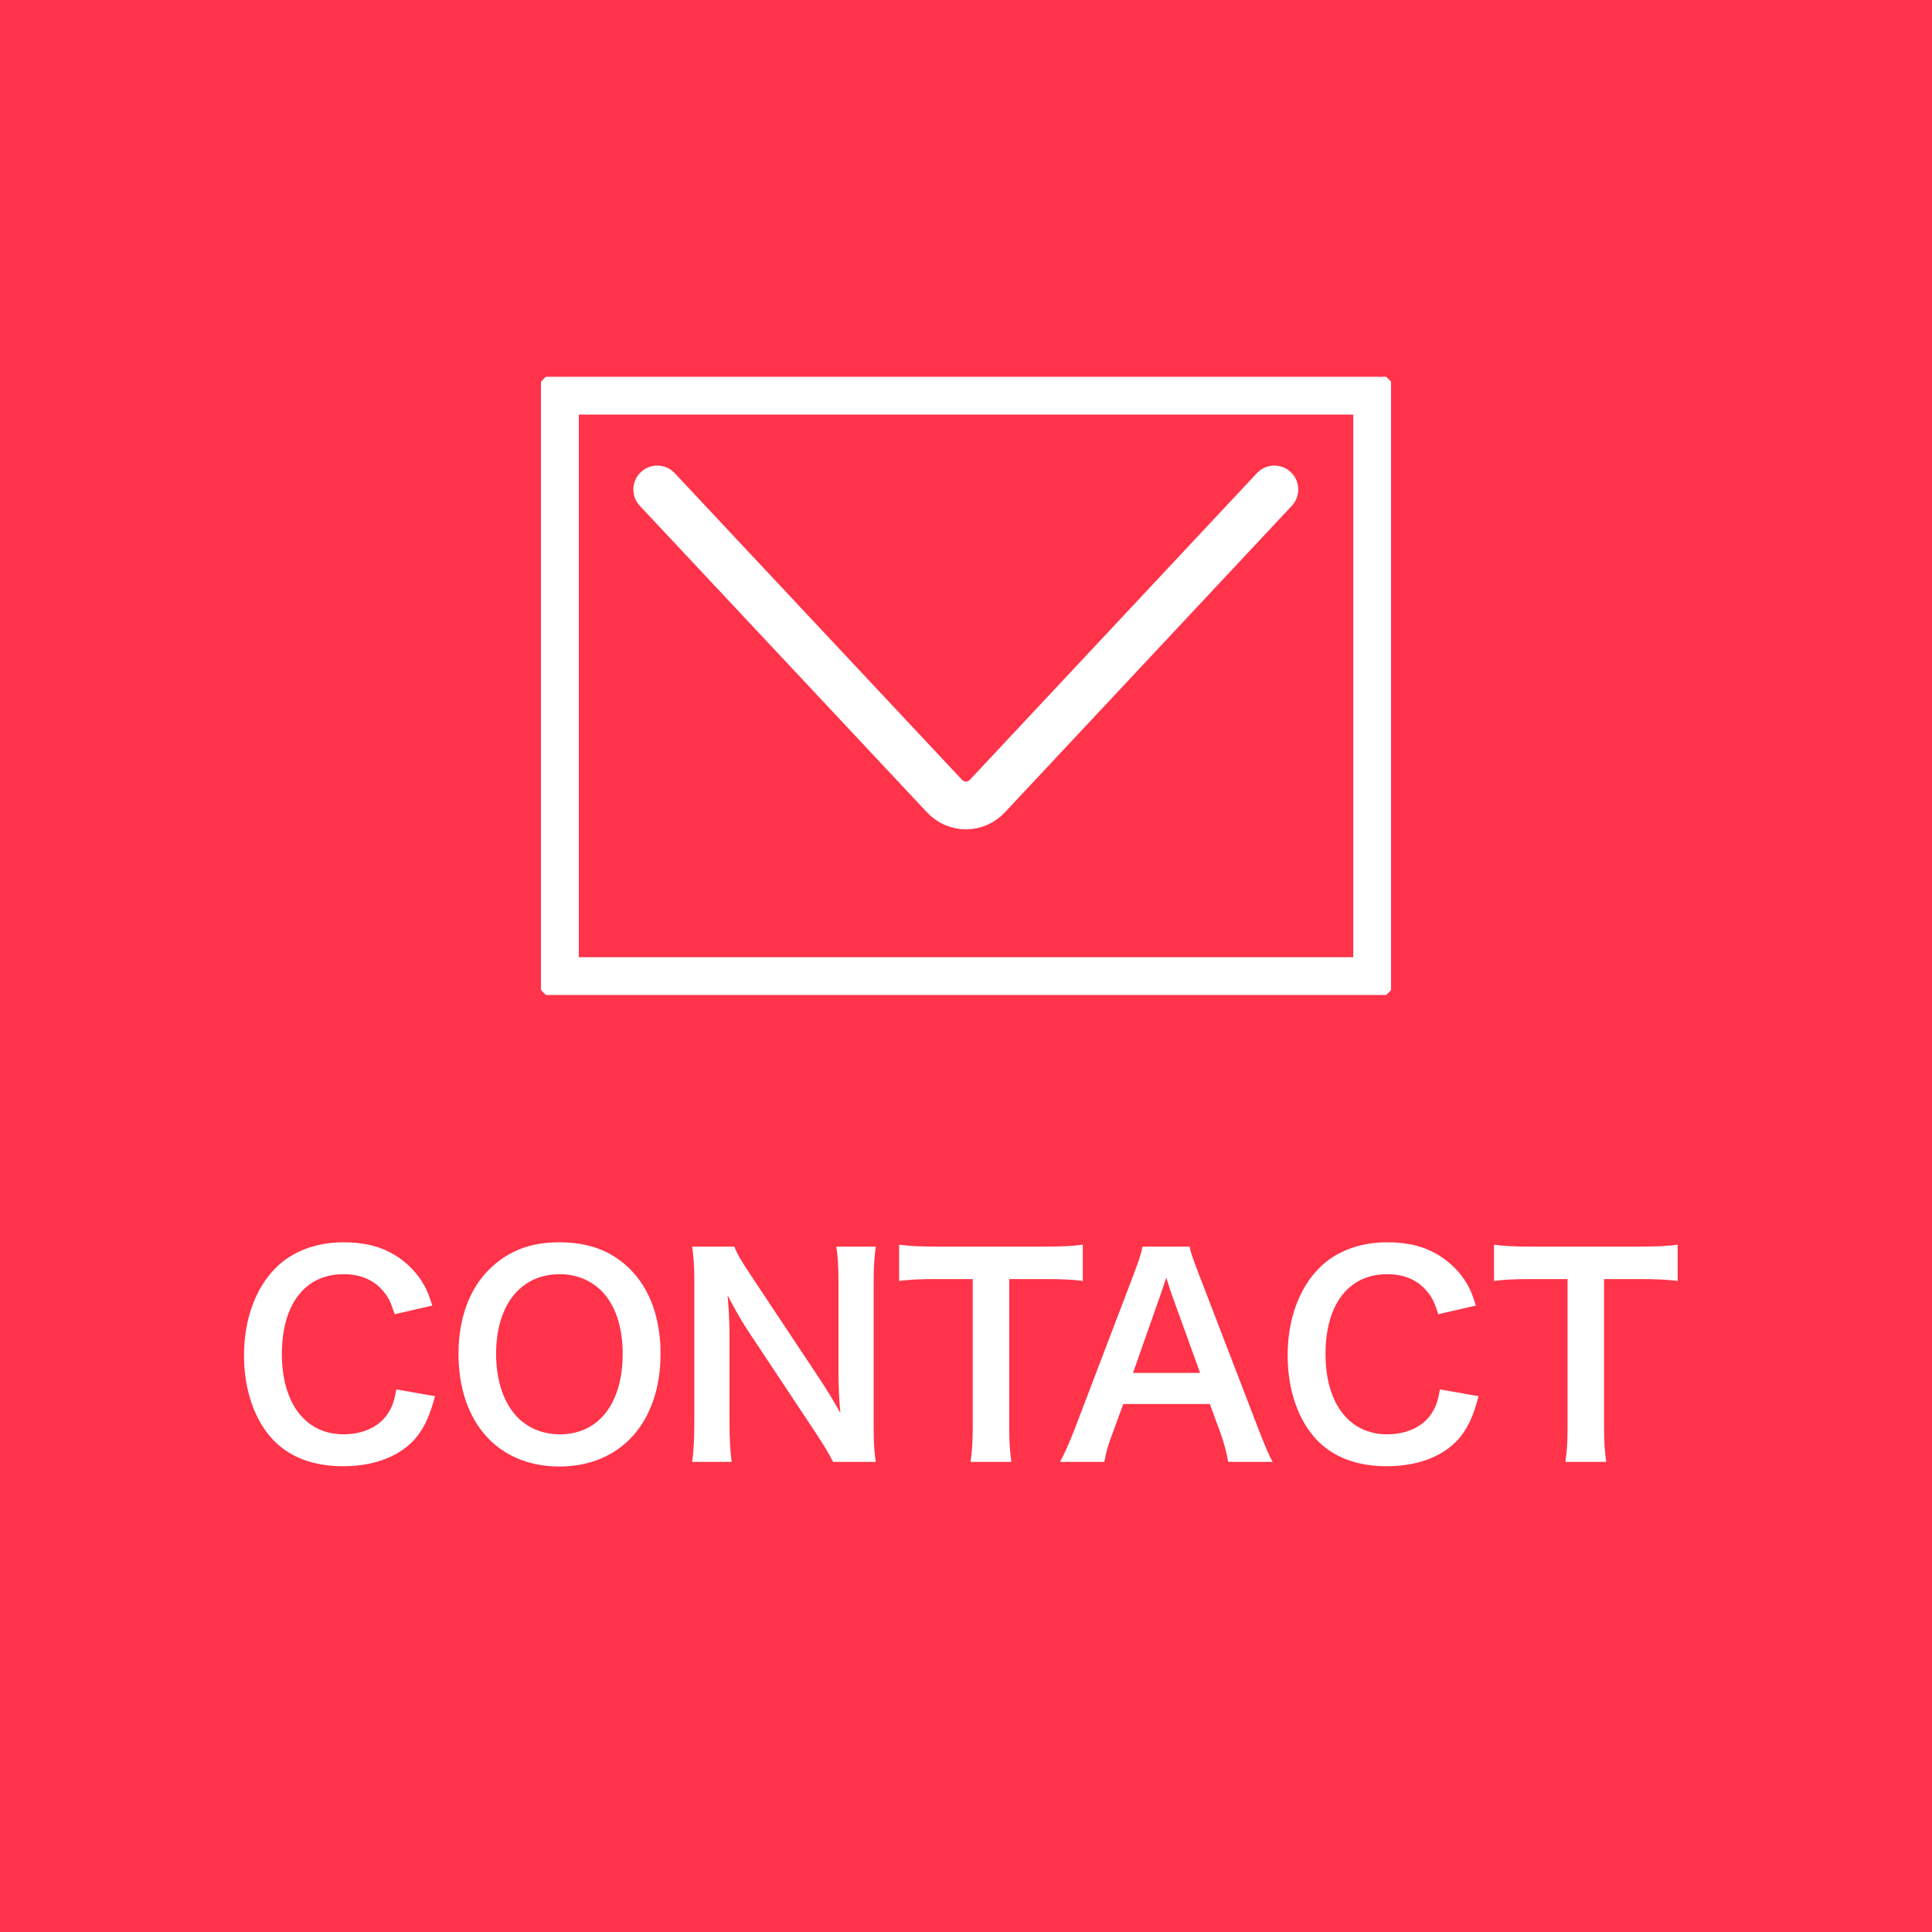 <svg width="100" height="100" viewBox="0 0 100 100" fill="none" xmlns="http://www.w3.org/2000/svg">
<rect width="100" height="100" fill="#FF3349"/>
<g clip-path="url(#clip0_332_15211)">
<path d="M70.332 20.221H29.672C29.148 20.221 28.723 20.646 28.723 21.171V49.832C28.723 50.356 29.148 50.781 29.672 50.781H70.332C70.857 50.781 71.282 50.356 71.282 49.832V21.171C71.282 20.646 70.857 20.221 70.332 20.221Z" stroke="white" stroke-width="2.475" stroke-linecap="round" stroke-linejoin="round"/>
<path d="M65.96 25.336L51.113 41.198C50.499 41.854 49.495 41.854 48.881 41.198L34.02 25.336" stroke="white" stroke-width="2.475" stroke-linecap="round" stroke-linejoin="round"/>
</g>
<path d="M20.512 71.916L22.514 72.266C22.248 73.274 21.996 73.82 21.576 74.366C20.778 75.346 19.434 75.892 17.754 75.892C16.228 75.892 15.01 75.43 14.156 74.548C13.176 73.526 12.63 71.944 12.63 70.152C12.63 68.304 13.218 66.68 14.268 65.63C15.108 64.776 16.368 64.3 17.768 64.3C18.86 64.3 19.686 64.51 20.456 64.972C21.086 65.364 21.59 65.882 21.94 66.498C22.108 66.792 22.206 67.044 22.374 67.576L20.428 68.024C20.232 67.408 20.106 67.142 19.826 66.82C19.35 66.246 18.65 65.952 17.782 65.952C15.794 65.952 14.59 67.506 14.59 70.082C14.59 72.644 15.822 74.24 17.782 74.24C18.762 74.24 19.602 73.862 20.05 73.204C20.288 72.854 20.4 72.56 20.512 71.916ZM28.94 64.3C30.48 64.3 31.67 64.748 32.622 65.7C33.644 66.722 34.19 68.248 34.19 70.068C34.19 73.61 32.132 75.906 28.954 75.906C25.776 75.906 23.732 73.624 23.732 70.068C23.732 68.262 24.292 66.708 25.328 65.7C26.294 64.748 27.456 64.3 28.94 64.3ZM28.982 74.24C30.984 74.24 32.23 72.644 32.23 70.068C32.23 68.654 31.838 67.52 31.124 66.806C30.55 66.246 29.808 65.952 28.968 65.952C26.952 65.952 25.678 67.548 25.678 70.082C25.678 71.482 26.084 72.658 26.812 73.386C27.386 73.946 28.128 74.24 28.982 74.24ZM45.332 75.668H43.12C42.882 75.192 42.63 74.786 42.224 74.17L38.612 68.724C38.346 68.304 37.996 67.702 37.66 67.044C37.674 67.24 37.674 67.24 37.716 67.758C37.73 68.024 37.758 68.654 37.758 68.976V73.568C37.758 74.506 37.8 75.164 37.87 75.668H35.826C35.896 75.206 35.938 74.506 35.938 73.554V66.33C35.938 65.602 35.91 65.098 35.826 64.524H38.01C38.136 64.874 38.388 65.294 38.864 66.008L42.406 71.342C42.742 71.846 43.19 72.574 43.498 73.134C43.442 72.588 43.4 71.748 43.4 71.16V66.456C43.4 65.63 43.372 65.056 43.288 64.524H45.332C45.248 65.084 45.22 65.602 45.22 66.456V73.862C45.22 74.646 45.248 75.178 45.332 75.668ZM52.238 66.204V73.848C52.238 74.604 52.266 75.094 52.35 75.668H50.236C50.32 75.08 50.348 74.604 50.348 73.848V66.204H48.458C47.632 66.204 47.03 66.232 46.54 66.302V64.426C47.044 64.496 47.646 64.524 48.444 64.524H53.988C54.996 64.524 55.514 64.496 56.046 64.426V66.302C55.528 66.232 54.996 66.204 53.988 66.204H52.238ZM65.869 75.668H63.573C63.489 75.206 63.335 74.604 63.181 74.198L62.621 72.672H58.141L57.581 74.198C57.329 74.87 57.273 75.08 57.161 75.668H54.865C55.075 75.29 55.355 74.66 55.607 74.016L58.687 65.938C58.953 65.238 59.065 64.888 59.135 64.524H61.571C61.641 64.86 61.725 65.084 62.047 65.938L65.155 74.016C65.505 74.912 65.673 75.304 65.869 75.668ZM62.117 71.062L60.619 66.918C60.563 66.764 60.521 66.596 60.367 66.134C60.143 66.792 60.143 66.792 60.101 66.918L58.645 71.062H62.117ZM74.53 71.916L76.532 72.266C76.266 73.274 76.014 73.82 75.594 74.366C74.796 75.346 73.452 75.892 71.772 75.892C70.246 75.892 69.028 75.43 68.174 74.548C67.194 73.526 66.648 71.944 66.648 70.152C66.648 68.304 67.236 66.68 68.286 65.63C69.126 64.776 70.386 64.3 71.786 64.3C72.878 64.3 73.704 64.51 74.474 64.972C75.104 65.364 75.608 65.882 75.958 66.498C76.126 66.792 76.224 67.044 76.392 67.576L74.446 68.024C74.25 67.408 74.124 67.142 73.844 66.82C73.368 66.246 72.668 65.952 71.8 65.952C69.812 65.952 68.608 67.506 68.608 70.082C68.608 72.644 69.84 74.24 71.8 74.24C72.78 74.24 73.62 73.862 74.068 73.204C74.306 72.854 74.418 72.56 74.53 71.916ZM83.027 66.204V73.848C83.027 74.604 83.055 75.094 83.139 75.668H81.025C81.109 75.08 81.137 74.604 81.137 73.848V66.204H79.247C78.421 66.204 77.819 66.232 77.329 66.302V64.426C77.833 64.496 78.435 64.524 79.233 64.524H84.777C85.785 64.524 86.303 64.496 86.835 64.426V66.302C86.317 66.232 85.785 66.204 84.777 66.204H83.027Z" fill="white"/>
<defs>
<clipPath id="clip0_332_15211">
<rect width="44" height="32" fill="white" transform="translate(28 19.5)"/>
</clipPath>
</defs>
</svg>

